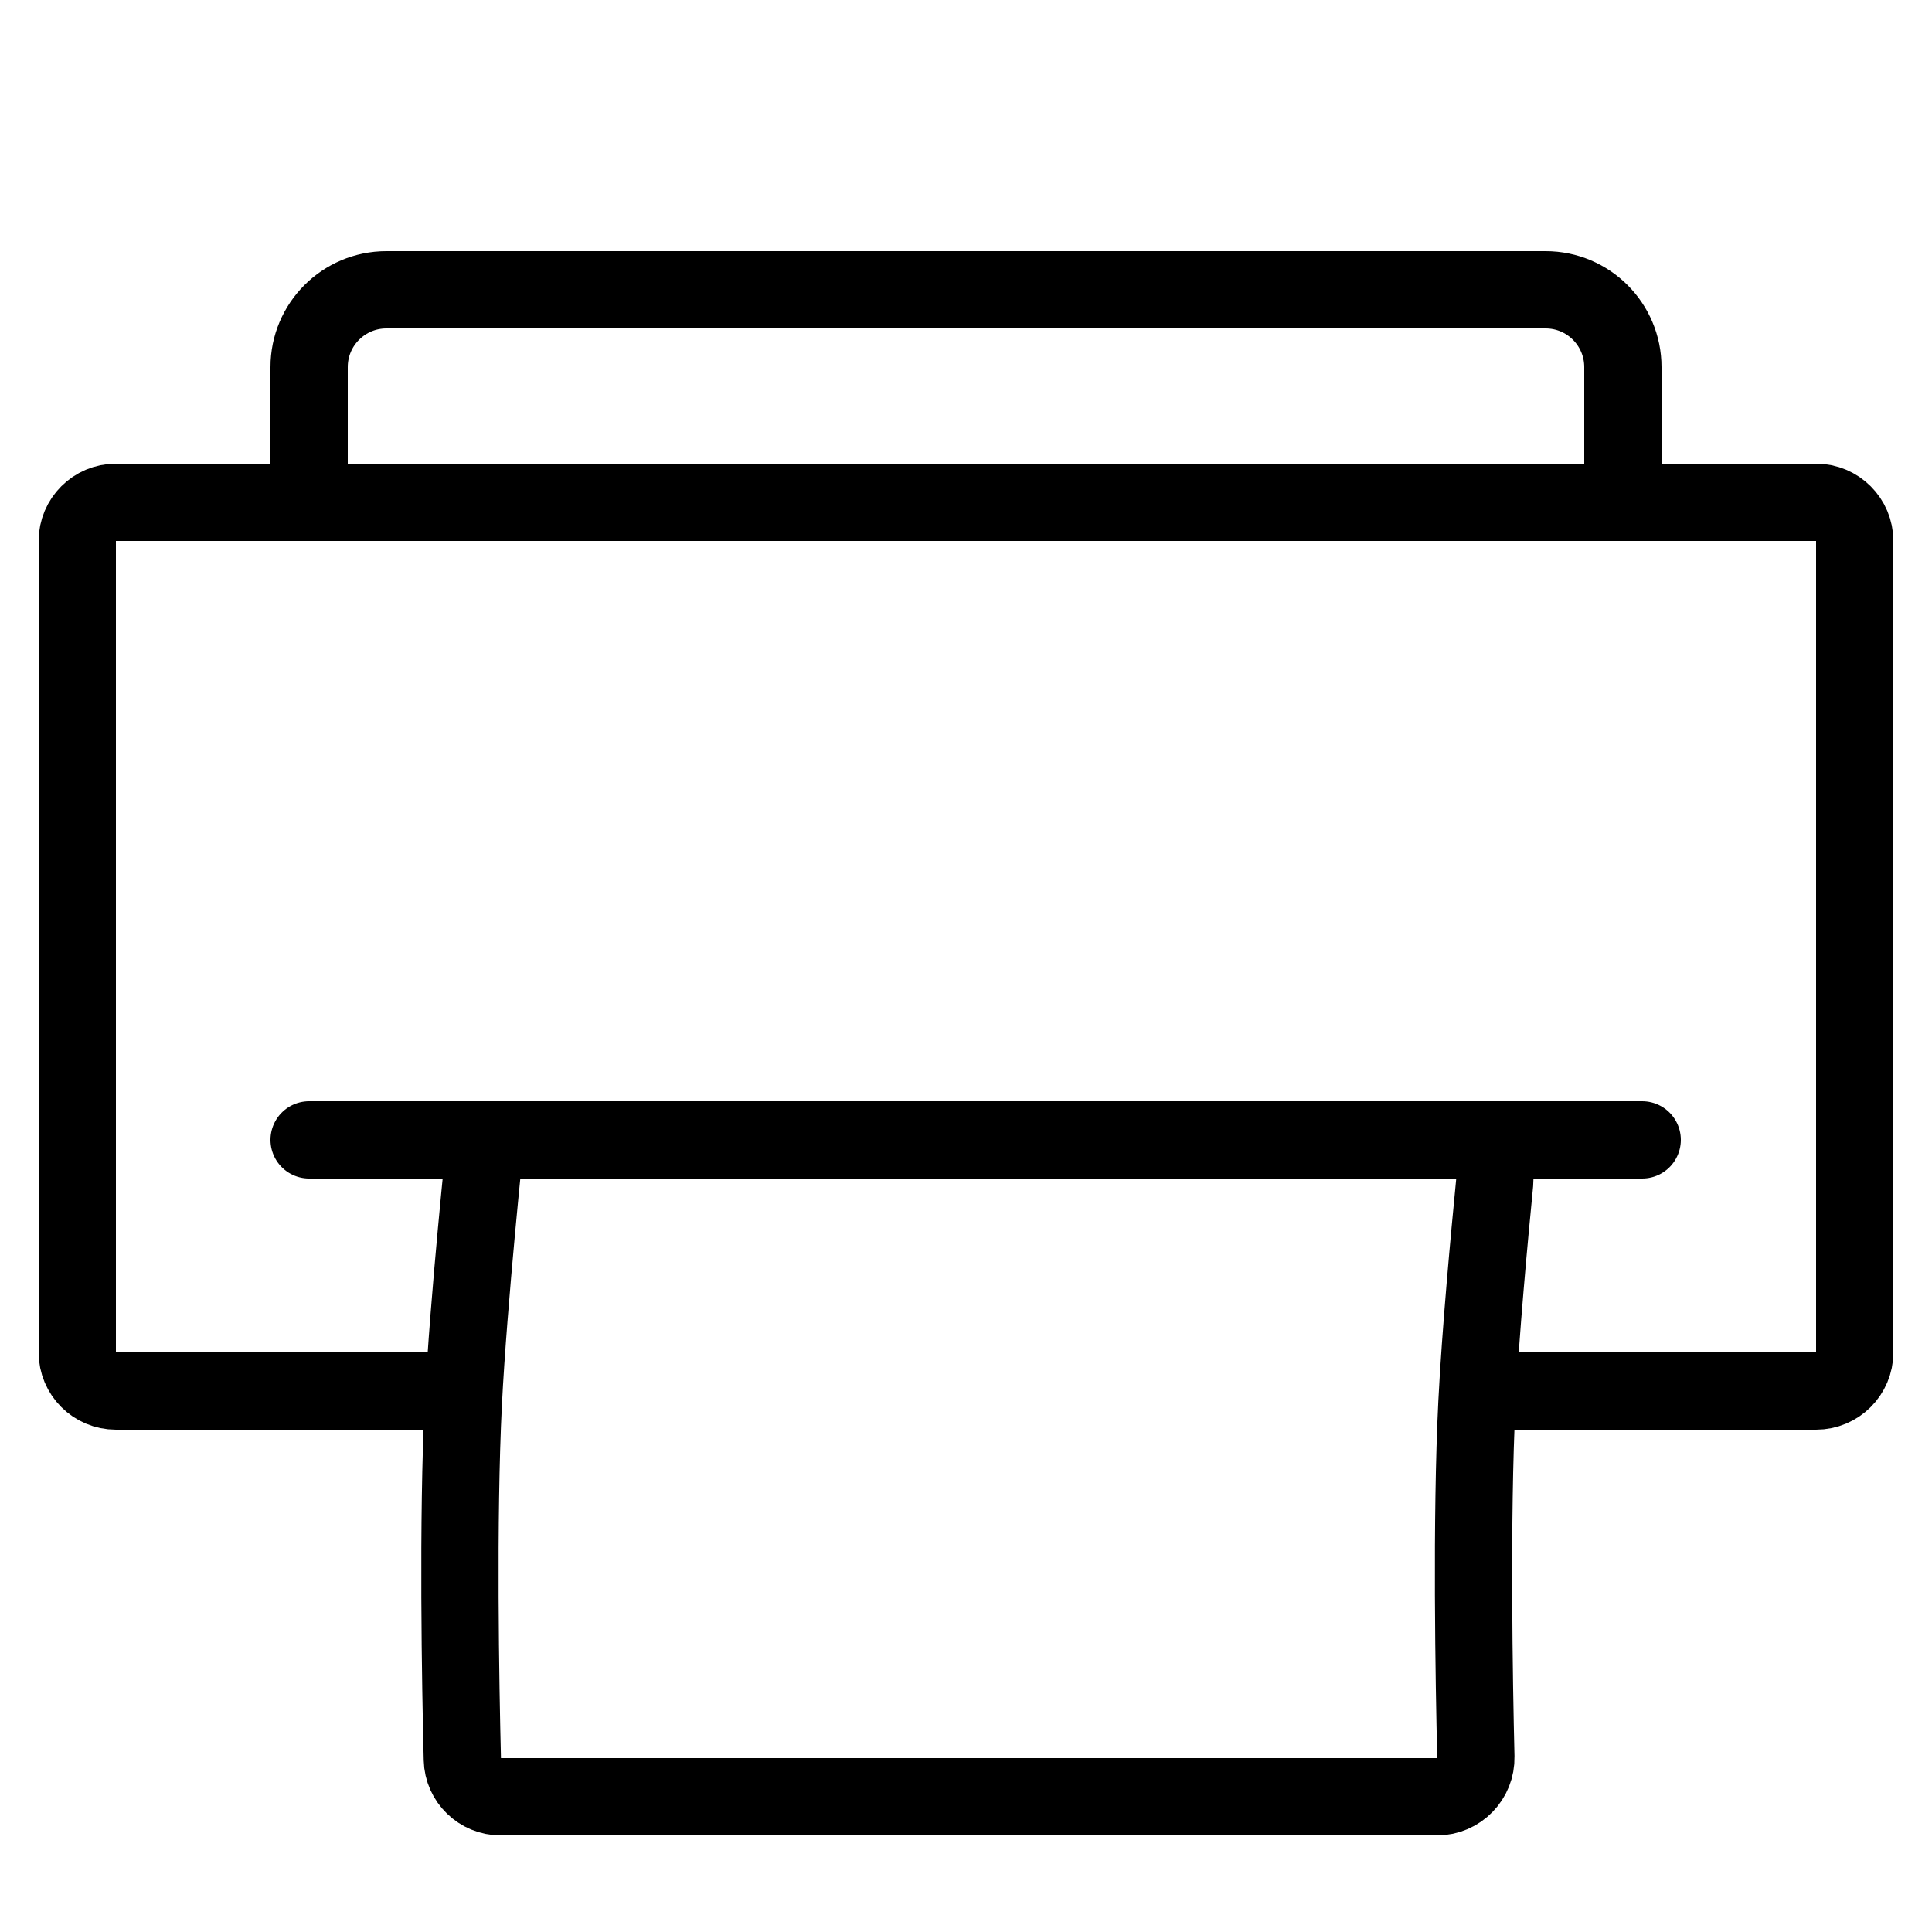 <svg xmlns="http://www.w3.org/2000/svg" fill="none" viewBox="0 0 100 100" height="100" width="100">
<path stroke-linejoin="round" stroke-width="4" stroke="black" d="M23.55 72H6C4.895 72 4 71.105 4 70V28C4 26.895 4.895 26 6 26H94C95.105 26 96 26.895 96 28V70C96 71.105 95.105 72 94 72H77.025"></path>
<path stroke-linejoin="round" stroke-linecap="round" stroke-width="4" stroke="black" d="M25.124 59H75.365C76.552 59 77.48 60.026 77.364 61.208C77.086 64.034 76.627 68.995 76.446 72.6C76.147 78.57 76.297 87.065 76.39 90.936C76.418 92.065 75.511 93 74.381 93H25.92C24.841 93 23.957 92.148 23.931 91.069C23.837 87.263 23.68 78.639 23.983 72.6C24.251 67.277 25.124 59 25.124 59ZM25.124 59H16H85"></path>
<path stroke-width="4" stroke="black" d="M16 19C16 16.791 17.791 15 20 15H80C82.209 15 84 16.791 84 19V26H16V19Z"></path>
</svg>
